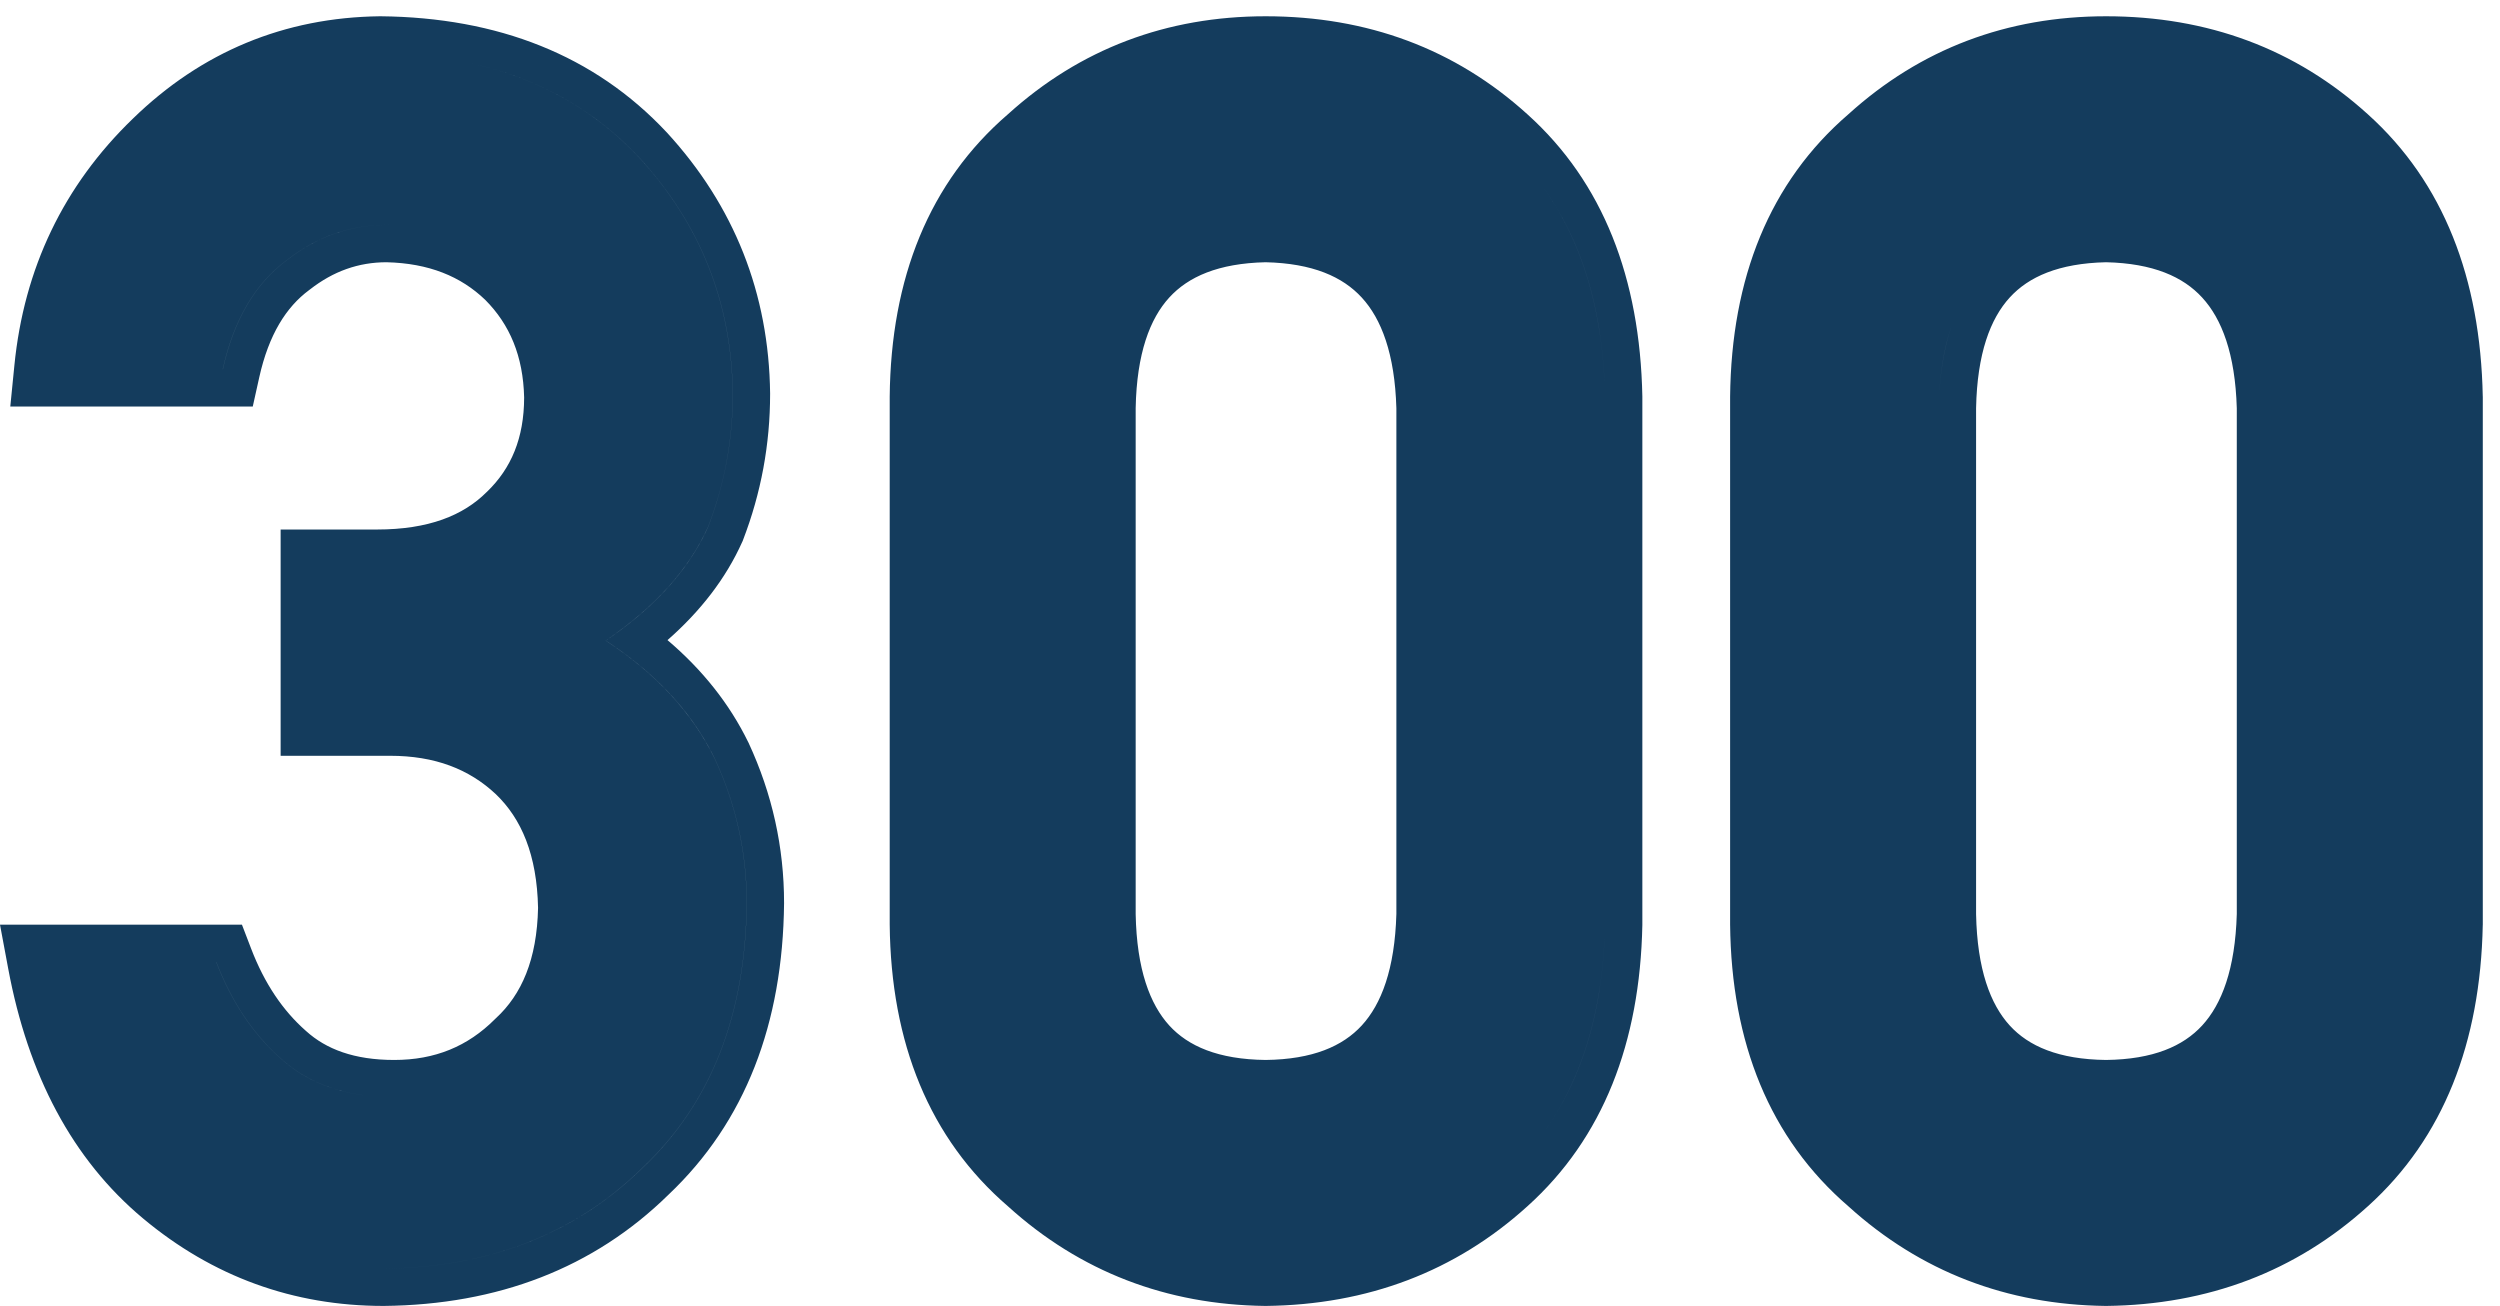 <svg width="67" height="35" viewBox="0 0 67 35" fill="none" xmlns="http://www.w3.org/2000/svg">
<path fill-rule="evenodd" clip-rule="evenodd" d="M7.521 14.191V20.255H10.455C11.654 20.255 12.57 20.612 13.283 21.279C13.976 21.94 14.391 22.912 14.42 24.331C14.391 25.718 13.978 26.655 13.292 27.287L13.277 27.301L13.263 27.315C12.534 28.044 11.657 28.407 10.565 28.407C9.494 28.407 8.741 28.119 8.203 27.632L8.194 27.624C7.585 27.087 7.091 26.365 6.73 25.423L6.484 24.781H0L0.221 25.965C0.751 28.804 1.935 31.07 3.837 32.657C5.701 34.213 7.861 34.999 10.279 34.999L10.289 34.999C13.338 34.967 15.909 33.988 17.916 32.017C19.977 30.067 20.981 27.423 21.013 24.209V24.199C21.013 22.705 20.695 21.273 20.063 19.911L20.059 19.902L20.054 19.893C19.548 18.856 18.819 17.945 17.889 17.155C18.774 16.378 19.452 15.504 19.892 14.523L19.904 14.498L19.913 14.473C20.397 13.215 20.639 11.907 20.639 10.554L20.639 10.542C20.607 7.865 19.679 5.519 17.871 3.55L17.864 3.543C15.933 1.48 13.341 0.467 10.201 0.436L10.19 0.436L10.178 0.436C7.622 0.468 5.4 1.39 3.562 3.179C1.704 4.972 0.642 7.193 0.385 9.797L0.276 10.895H6.774L6.948 10.112C7.204 8.962 7.674 8.227 8.282 7.776L8.292 7.768L8.302 7.761C8.937 7.264 9.612 7.03 10.356 7.028C11.494 7.055 12.35 7.407 13.005 8.037C13.662 8.697 14.021 9.543 14.047 10.653C14.045 11.742 13.7 12.552 13.056 13.175L13.05 13.181L13.043 13.187C12.416 13.815 11.484 14.191 10.103 14.191H7.521ZM10.138 29.393C9.075 29.323 8.206 28.983 7.532 28.374C6.785 27.715 6.207 26.851 5.796 25.781H5.795C6.206 26.851 6.784 27.715 7.531 28.374C8.205 28.983 9.074 29.323 10.138 29.393ZM9.873 33.991C10.007 33.996 10.142 33.999 10.279 33.999C13.106 33.97 15.42 33.069 17.222 31.297C19.053 29.568 19.983 27.202 20.013 24.199C20.013 22.852 19.727 21.563 19.156 20.332C18.691 19.379 18.002 18.532 17.089 17.79C16.823 17.574 16.538 17.366 16.233 17.168C16.537 16.963 16.818 16.751 17.079 16.532C17.951 15.8 18.585 14.994 18.98 14.114C19.419 12.971 19.639 11.785 19.639 10.554C19.61 8.123 18.775 6.013 17.134 4.226C15.587 2.573 13.55 1.654 11.024 1.47C13.55 1.654 15.586 2.573 17.133 4.226C18.774 6.013 19.609 8.123 19.638 10.554C19.638 11.785 19.419 12.971 18.979 14.114C18.466 15.256 17.551 16.274 16.232 17.168C17.58 18.047 18.554 19.102 19.155 20.332C19.726 21.562 20.012 22.852 20.012 24.199C19.982 27.202 19.052 29.568 17.221 31.296C15.419 33.069 13.105 33.97 10.278 33.999C10.142 33.999 10.007 33.996 9.873 33.991ZM1.38 9.895C1.38 9.895 1.38 9.895 1.38 9.895H5.972C6.265 8.577 6.836 7.603 7.686 6.973C8.492 6.343 9.385 6.028 10.367 6.028C10.465 6.03 10.562 6.034 10.658 6.041C10.562 6.034 10.464 6.03 10.366 6.028C9.384 6.028 8.491 6.343 7.685 6.973C6.835 7.603 6.264 8.577 5.971 9.895H1.38ZM8.521 19.255V19.255H10.455C10.601 19.255 10.746 19.26 10.887 19.269C10.745 19.26 10.601 19.255 10.454 19.255H8.521ZM46.367 24.77L46.367 24.78C46.399 27.944 47.424 30.51 49.54 32.332C51.467 34.077 53.78 34.967 56.43 34.999L56.442 34.999L56.454 34.999C59.172 34.967 61.528 34.079 63.463 32.324C65.486 30.5 66.476 27.941 66.538 24.79L66.539 24.78V10.632L66.538 10.622C66.476 7.459 65.487 4.891 63.463 3.067C61.525 1.308 59.164 0.436 56.442 0.436C53.788 0.436 51.47 1.311 49.54 3.059C47.423 4.881 46.399 7.455 46.367 10.632L46.367 24.77ZM62.705 31.66C62.734 31.634 62.763 31.608 62.792 31.582C62.846 31.533 62.899 31.484 62.952 31.434C62.899 31.484 62.846 31.533 62.792 31.582C62.763 31.608 62.734 31.634 62.705 31.66ZM62.965 3.969C62.908 3.915 62.851 3.861 62.792 3.809C62.735 3.756 62.677 3.705 62.619 3.655C62.677 3.705 62.735 3.757 62.792 3.809C62.85 3.861 62.908 3.915 62.965 3.969ZM59.018 7.974C59.544 8.546 59.904 9.481 59.946 10.942V24.493C59.904 25.971 59.543 26.912 59.018 27.483C58.51 28.036 57.708 28.392 56.442 28.407C55.166 28.392 54.365 28.035 53.862 27.485C53.342 26.916 52.988 25.978 52.959 24.498V10.937C52.988 9.474 53.341 8.541 53.862 7.972C54.367 7.419 55.17 7.057 56.442 7.028C57.705 7.057 58.508 7.418 59.018 7.974ZM52.306 8.716C52.09 9.343 51.975 10.081 51.959 10.928V24.507C51.972 25.189 52.048 25.799 52.187 26.338C52.048 25.799 51.972 25.189 51.959 24.507V10.928C51.975 10.081 52.091 9.343 52.306 8.716ZM29.436 24.507C29.48 26.941 30.336 28.468 32.003 29.089C30.336 28.468 29.48 26.941 29.436 24.507V10.928C29.473 8.889 30.09 7.487 31.287 6.72C30.09 7.487 29.473 8.889 29.436 10.928V24.507ZM40.269 31.582C40.105 31.73 39.938 31.872 39.769 32.007C39.938 31.872 40.105 31.73 40.269 31.582C42.041 29.985 42.956 27.715 43.015 24.77V10.642C42.956 7.683 42.041 5.405 40.269 3.809C40.15 3.701 40.03 3.598 39.909 3.498C40.03 3.598 40.15 3.701 40.269 3.809C42.041 5.405 42.957 7.683 43.015 10.642V24.77C42.957 27.715 42.041 29.985 40.269 31.582ZM23.844 24.78L23.844 24.77L23.844 10.632C23.875 7.455 24.899 4.881 27.016 3.059C28.947 1.311 31.265 0.436 33.919 0.436C36.641 0.436 39.001 1.308 40.939 3.067C42.964 4.891 43.952 7.459 44.015 10.622L44.015 10.632V24.78L44.015 24.79C43.952 27.941 42.962 30.501 40.939 32.324C39.004 34.08 36.648 34.967 33.93 34.999L33.918 34.999L33.906 34.999C31.257 34.967 28.944 34.077 27.017 32.332C24.901 30.51 23.875 27.944 23.844 24.78ZM37.423 10.942C37.381 9.481 37.021 8.546 36.495 7.974C35.984 7.418 35.181 7.057 33.918 7.028C32.646 7.057 31.844 7.419 31.338 7.972C30.817 8.541 30.464 9.474 30.436 10.937V24.498C30.464 25.978 30.819 26.916 31.338 27.485C31.842 28.035 32.643 28.392 33.919 28.407C35.185 28.392 35.986 28.036 36.495 27.483C37.02 26.912 37.381 25.971 37.423 24.493V10.942Z" fill="#143C5D"/>
</svg>
